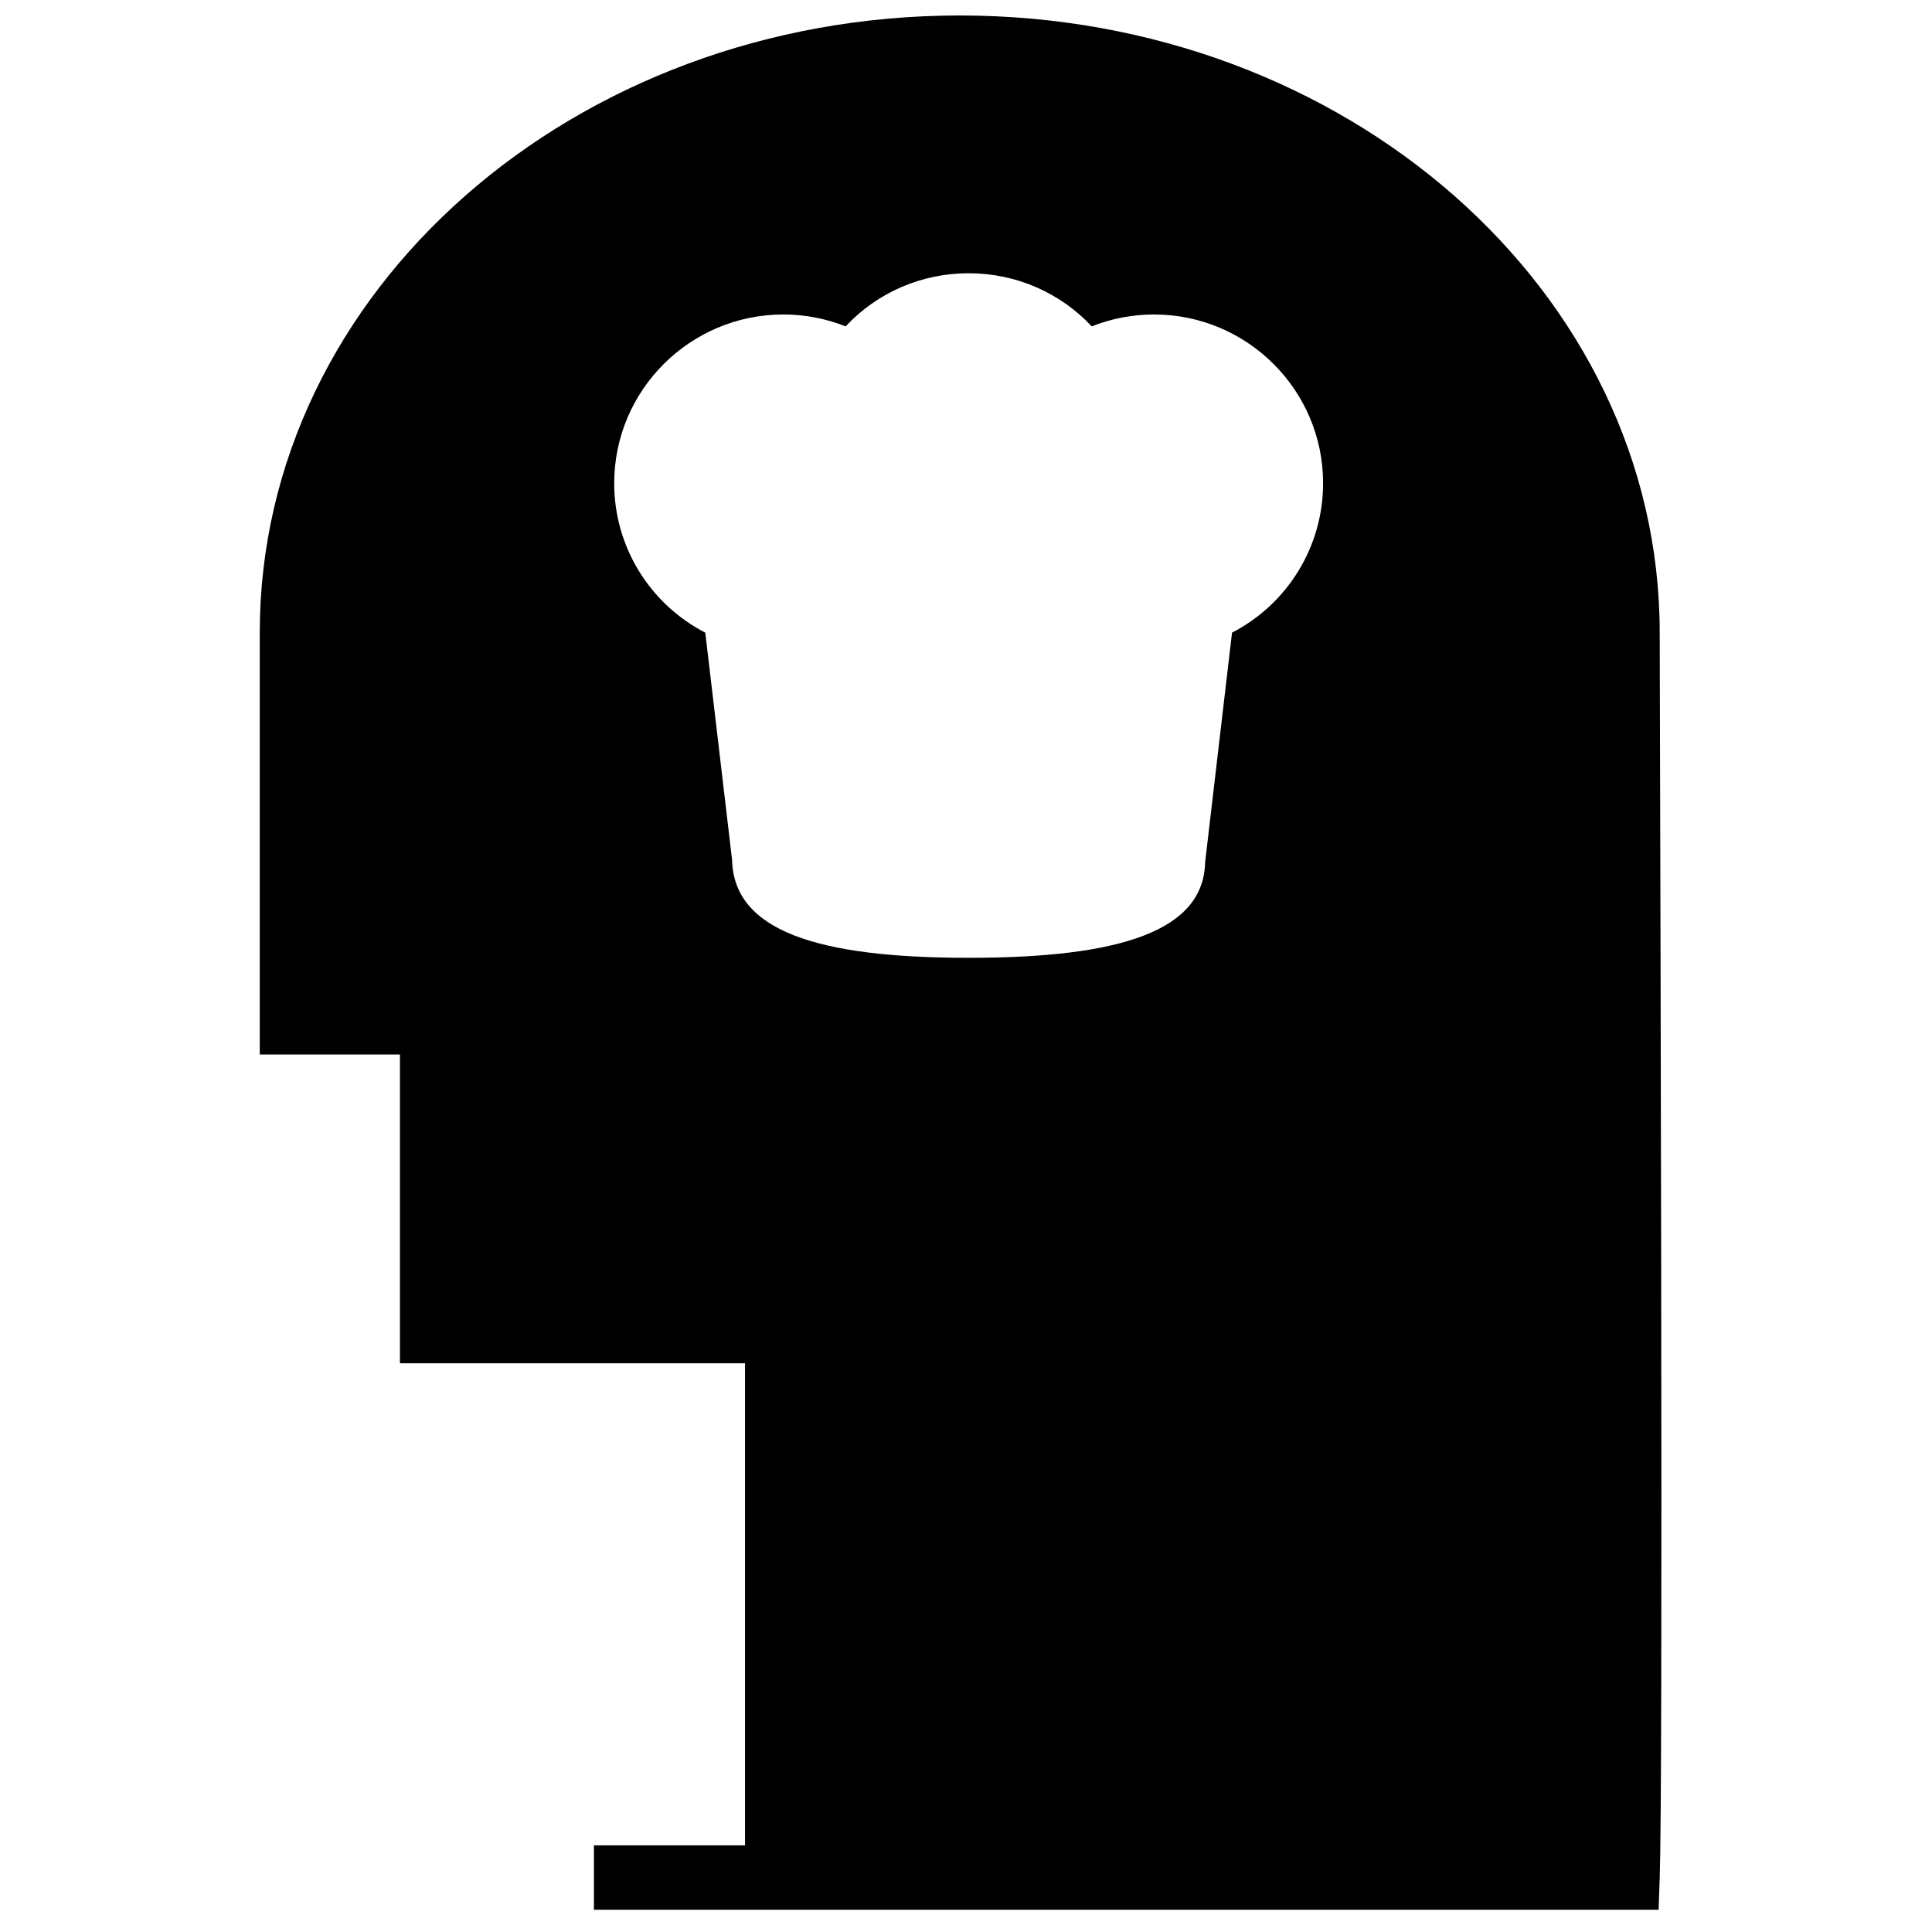 <?xml version="1.0" encoding="UTF-8"?>
<!-- Uploaded to: ICON Repo, www.iconrepo.com, Generator: ICON Repo Mixer Tools -->
<svg width="800px" height="800px" version="1.1" viewBox="144 144 512 512" xmlns="http://www.w3.org/2000/svg">
 <defs>
  <clipPath id="a">
   <path d="m212 148.09h373v502.91h-373z"/>
  </clipPath>
 </defs>
 <g clip-path="url(#a)">
  <path d="m212.84 423.45v-111.78c0-90.609 83.285-163.57 185.5-163.57 102.22 0 185.5 72.965 185.5 163.57 0 2.481 0.168 62.484 0.223 85.785 0.07 28.402 0.125 54.969 0.164 80.047 0.145 92.594 0.047 151.64-0.391 164.36l-0.285 8.246h-282.16v-17.078h40.047v-127.75h-91.453v-81.824zm93.93-151.39c-0.02 16.844 9.449 32.016 24.137 39.602l7.098 60.168c0.422 18.801 22.453 26 62.707 26 40.047 0 62.258-7.047 62.66-25.316l7.129-60.855c14.676-7.582 24.133-22.738 24.133-39.598 0-24.668-20.098-44.719-44.809-44.719-5.699 0-11.285 1.078-16.504 3.152-8.332-8.906-20.039-14.082-32.609-14.082-12.582 0-24.285 5.172-32.613 14.082-5.223-2.074-10.809-3.152-16.5-3.152-24.715 0-44.828 20.051-44.828 44.719z"/>
 </g>
</svg>
